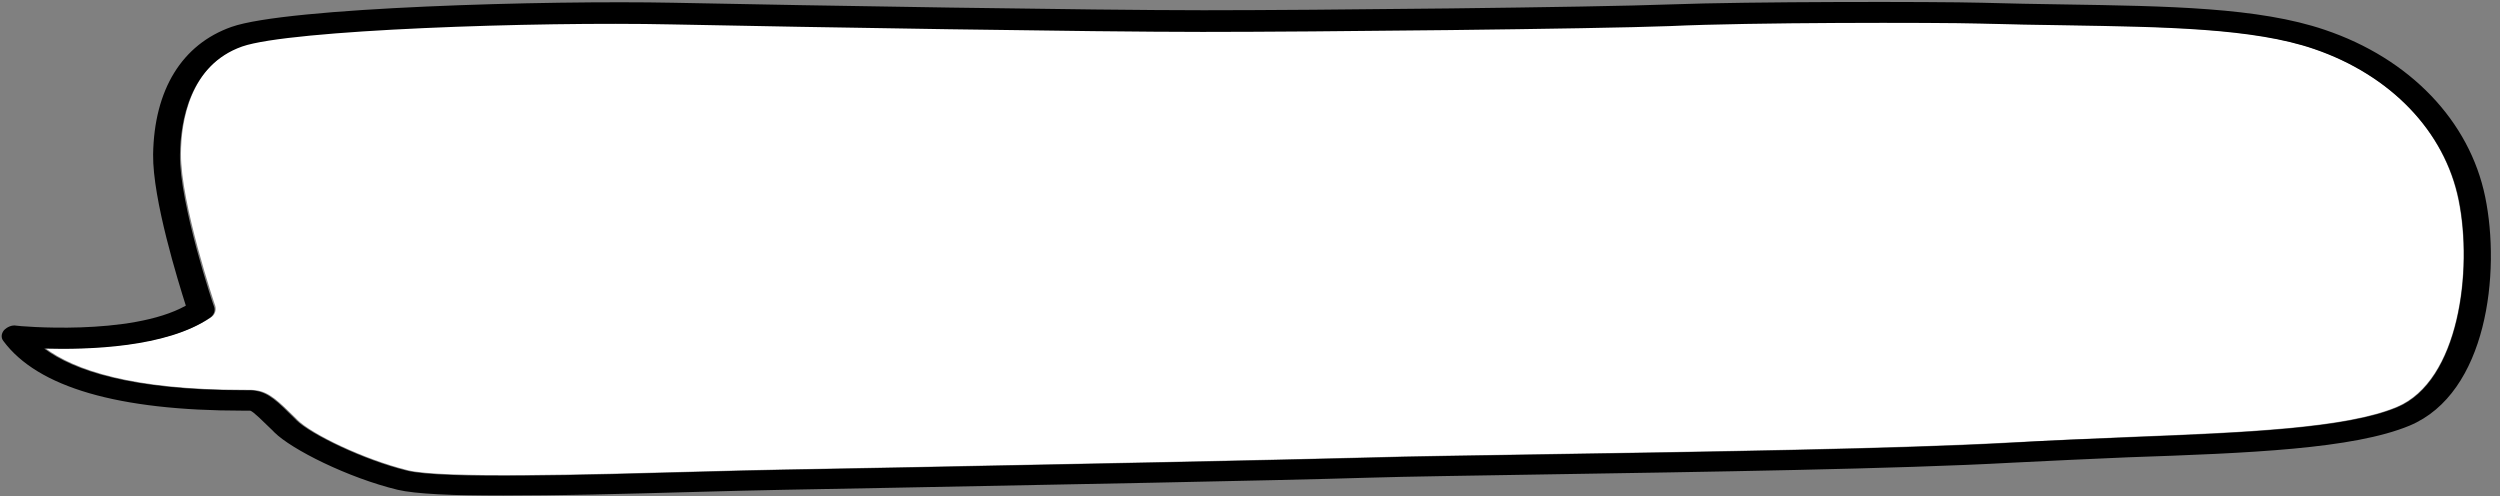 <?xml version="1.0" encoding="UTF-8"?> <svg xmlns="http://www.w3.org/2000/svg" width="3745" height="743" viewBox="0 0 3745 743" fill="none"><rect x="0" y="0" width="3745" height="743" fill="#808080" stroke="none"/><mask id="mask0_1557_23" style="mask-type:luminance" maskUnits="userSpaceOnUse" x="0" y="0" width="3745" height="743"><path d="M0 0H3745V742.841H0V0Z" fill="white"></path></mask><g mask="url(#mask0_1557_23)"><mask id="mask1_1557_23" style="mask-type:luminance" maskUnits="userSpaceOnUse" x="-2" y="-1" width="3750" height="748"><path d="M3747.33 -0.41H-1.186V746.955H3747.33V-0.41Z" fill="white"></path></mask><g mask="url(#mask1_1557_23)"><path d="M316.144 475.349C250.241 519.653 132.925 523.408 67.834 521.531C111.213 553.985 197.203 583.948 365.165 583.948C365.165 583.948 365.165 583.948 365.977 583.948C375.615 583.948 379.632 583.948 382.859 584.562C403.758 587.055 417.413 601.413 443.12 626.39L445.535 628.882C466.434 650.103 545.179 688.175 611.082 704.394C662.518 716.891 884.331 710.643 1045.05 706.272C1092.47 705.026 1137.47 703.779 1174.44 703.148C1214.63 702.533 1273.29 701.287 1342.4 700.023C1568.23 695.67 1909.78 688.79 2051.22 685.051C2111.5 683.173 2207.94 681.927 2319.64 680.066C2554.29 676.31 2846.03 671.939 3013.99 662.583C3074.27 659.459 3132.93 656.967 3189.17 654.474C3362.78 647.611 3514.65 641.362 3590.21 609.539C3683.42 570.836 3704.32 404.191 3682.61 299.332C3661.73 196.351 3580.55 111.466 3465.63 72.78C3374.02 41.572 3242.21 39.694 3089.53 37.201C3050.14 36.569 3009.97 35.955 2967.38 34.708C2895.05 32.83 2620.2 32.83 2503.67 37.201C2388.75 41.572 1970.85 45.942 1802.89 45.942C1637.34 45.942 1221.05 39.062 1007.29 34.708C803.148 30.338 435.085 42.818 364.375 67.778C284.817 95.862 271.14 181.993 271.14 230.052C270.35 303.703 321.786 456.621 322.576 458.482C324.179 465.362 321.786 471.593 316.144 475.349Z" fill="white"></path><mask id="mask2_1557_23" style="mask-type:luminance" maskUnits="userSpaceOnUse" x="1" y="0" width="3736" height="743"><path d="M1.12 0H3736.09V742.585H1.12V0Z" fill="white"></path></mask><g mask="url(#mask2_1557_23)"><path d="M2968.17 35.323C3009.97 36.569 3050.96 37.201 3090.34 37.816C3243.02 40.325 3375.62 42.186 3466.44 73.395C3581.36 112.713 3662.52 196.983 3683.42 299.964C3704.32 404.806 3684.23 570.836 3591 610.154C3514.65 641.994 3363.57 648.226 3187.57 655.089C3130.51 657.598 3071.86 659.459 3012.39 663.215C2844.42 672.571 2552.69 676.942 2318.03 680.68C2206.32 682.558 2109.88 683.805 2049.62 685.683C1908.17 689.422 1567.42 696.285 1340.8 700.655C1271.69 701.902 1213.01 703.148 1172.84 703.78C1135.87 704.394 1091.68 705.64 1043.45 706.904C881.916 711.274 660.915 718.138 609.48 705.026C543.577 688.79 464.832 650.104 443.932 629.497L441.518 627.005C415.811 601.413 402.134 587.687 381.235 585.194C378.03 584.562 374.824 584.562 364.375 584.562C364.375 584.562 364.375 584.562 363.563 584.562C195.6 584.562 109.611 554.6 66.21 522.145C131.322 524.023 249.451 520.899 314.542 475.964C320.162 472.225 322.576 465.977 320.974 460.36C320.162 459.114 268.726 305.581 269.538 231.93C270.35 183.239 283.193 97.74 362.772 69.656C434.295 44.679 802.358 32.199 1005.69 36.569C1219.44 40.94 1636.55 47.803 1801.28 47.803C1970.06 47.803 2387.14 43.433 2502.07 39.062C2621.01 33.445 2895.86 33.445 2968.17 35.323ZM5.949 494.693C1.931 499.678 1.119 505.926 5.137 510.912C56.572 580.192 177.116 615.156 363.563 615.156C365.165 615.156 367.58 615.156 369.183 615.156C371.597 615.156 373.2 615.156 374.824 615.156C379.632 616.403 394.911 632.007 408.566 645.101L410.981 647.611C436.688 673.186 521.075 715.628 595.825 733.742C622.344 739.973 677.797 742.466 754.128 742.466C832.083 742.466 931.749 739.973 1044.26 736.849C1091.68 735.603 1135.87 734.356 1172.84 733.742C1213.01 733.11 1271.69 731.864 1339.99 730.617C1565.82 726.247 1907.36 719.998 2048.8 715.628C2109.09 713.767 2205.53 712.521 2316.43 710.643C2551.9 706.904 2844.42 702.533 3013.18 693.16C3072.65 690.053 3131.33 687.544 3187.57 685.051C3370 678.802 3525.1 672.571 3609.48 637.624C3726.01 588.933 3746.1 407.93 3722.81 294.962C3699.49 181.378 3610.3 87.753 3482.51 44.679C3383.65 10.978 3247.85 9.117 3090.34 6.607C3050.96 5.993 3010.76 5.361 2968.98 4.115C2896.65 2.237 2619.41 2.237 2502.07 6.607C2387.96 10.978 1970.85 15.348 1802.89 15.348C1638.15 15.348 1221.86 8.485 1008.08 4.115C821.633 0.376 429.465 10.978 346.681 40.325C272.743 66.532 230.967 133.934 229.364 231.298C228.552 298.718 267.123 422.288 278.385 457.867C195.6 504.048 26.036 488.444 24.433 487.83C18.001 486.583 10.757 489.69 5.949 494.693Z" fill="black"></path></g></g></g></svg> 
